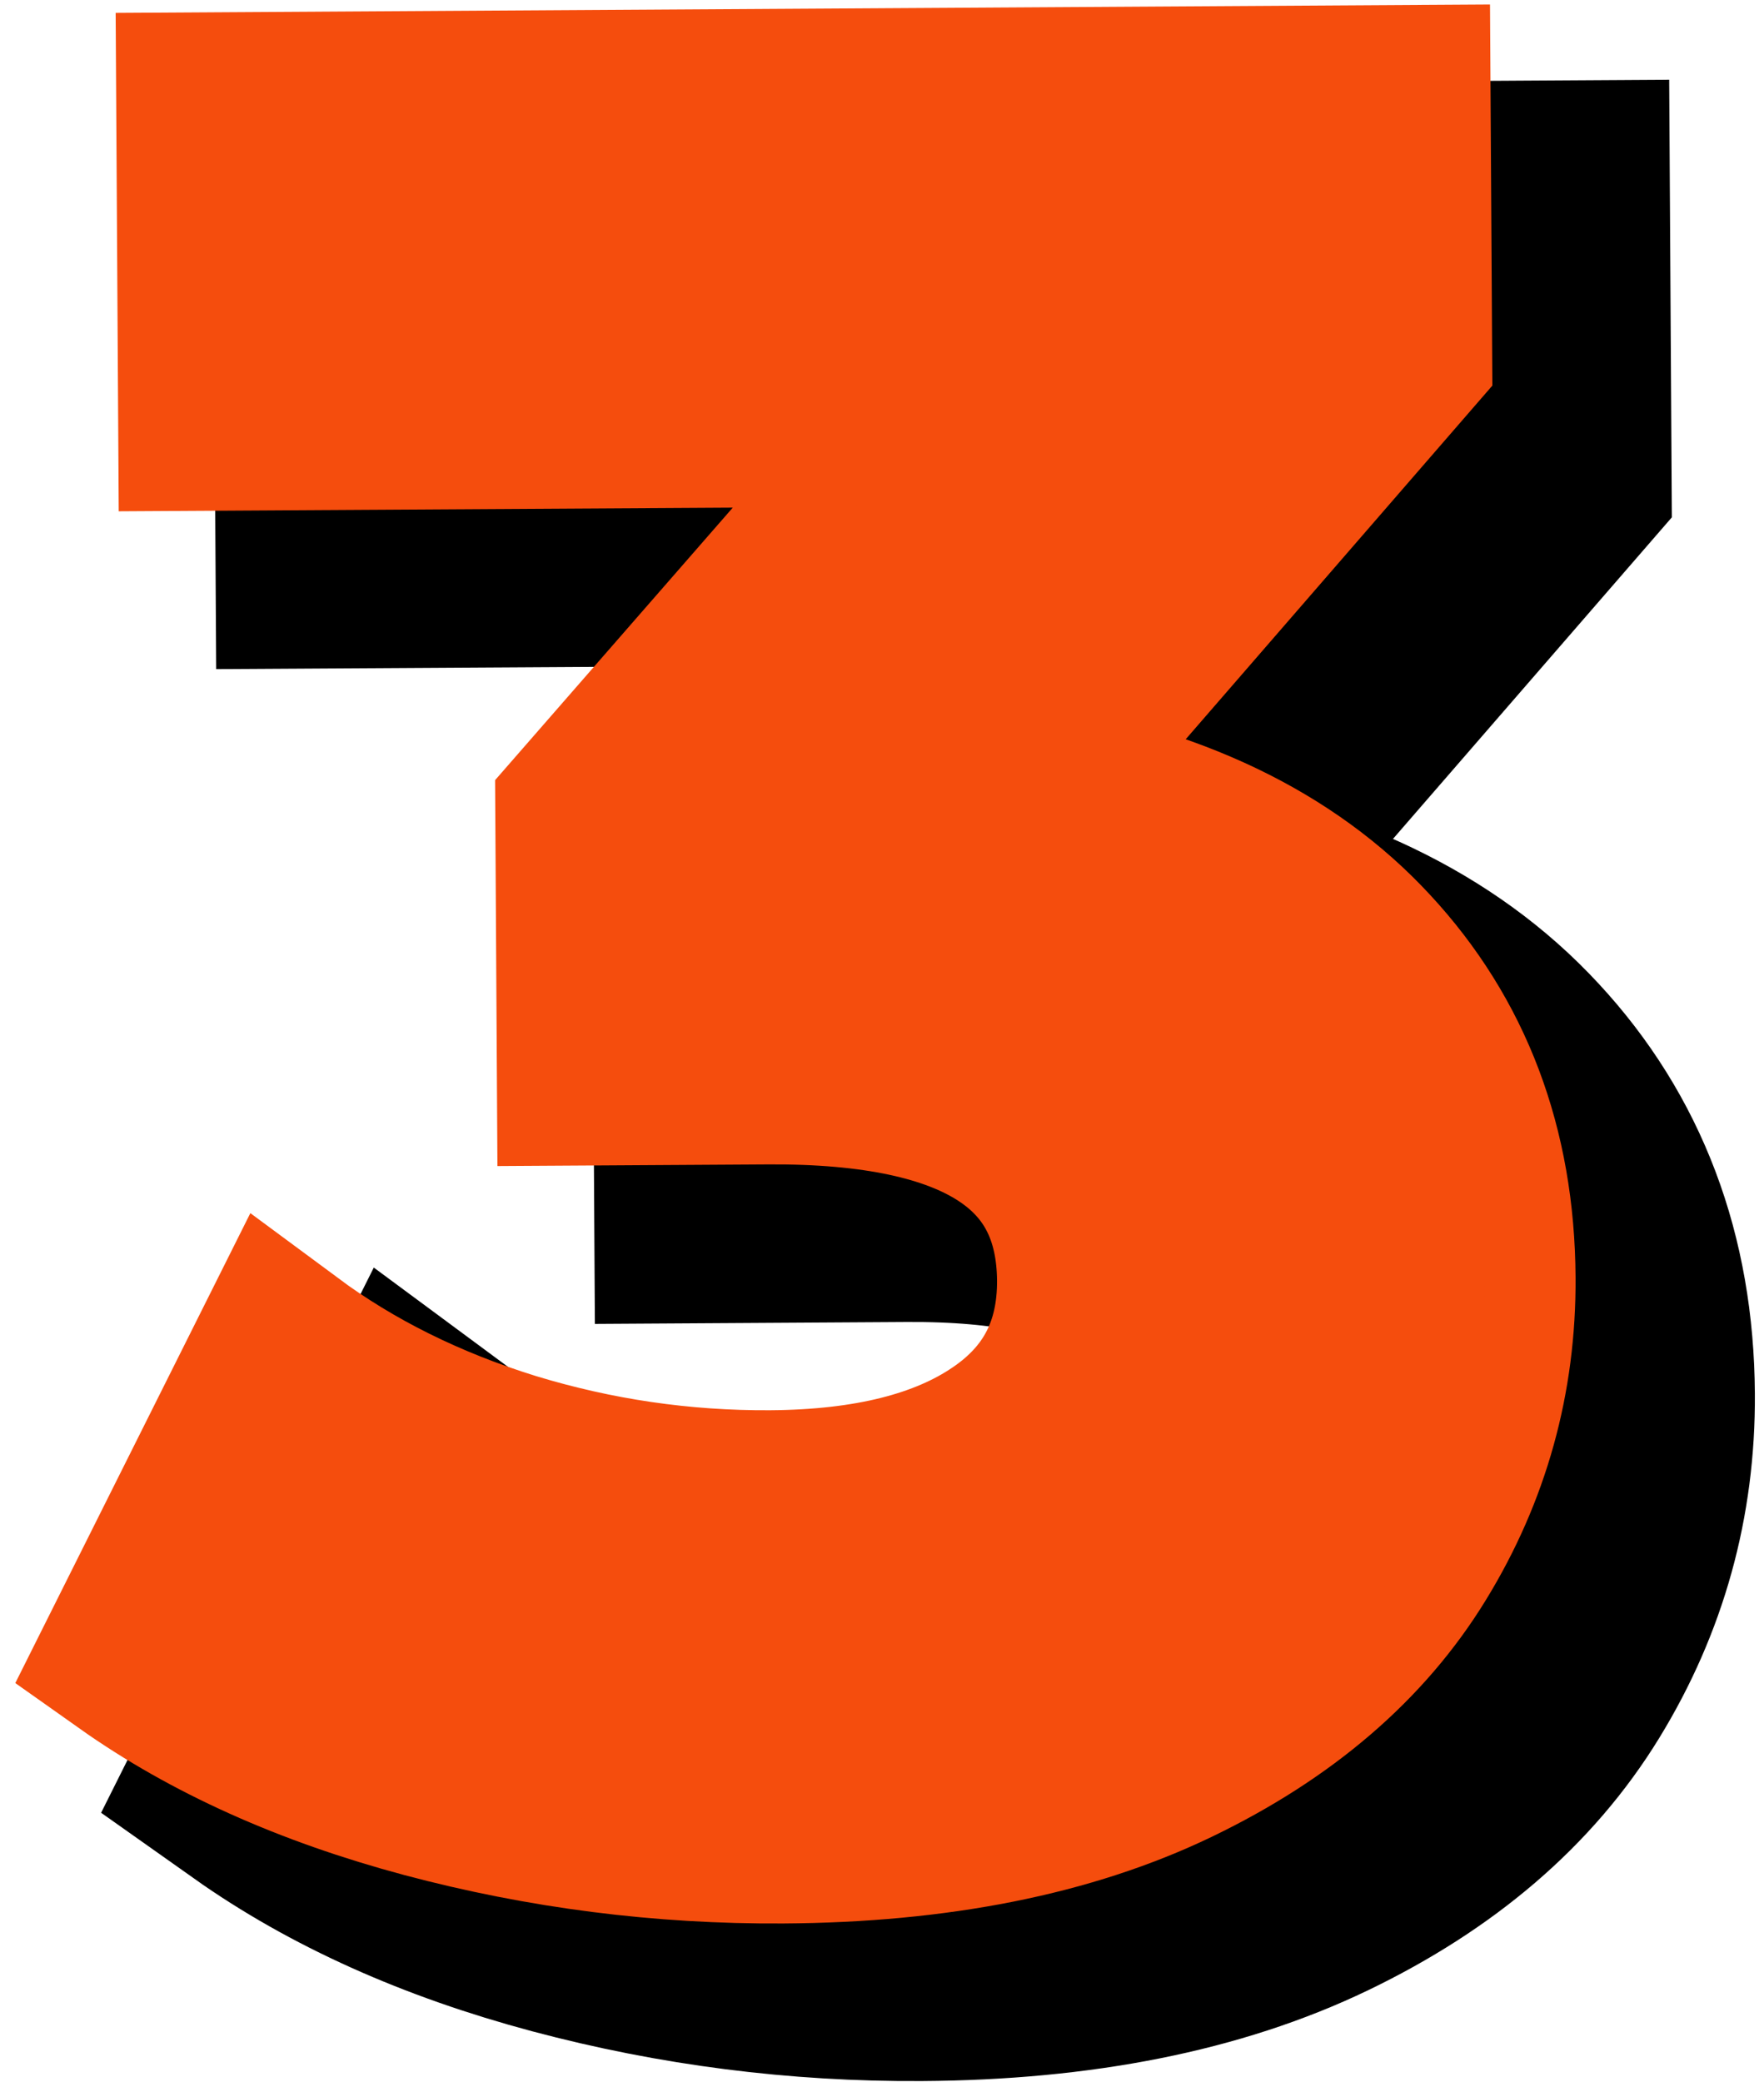 <svg width="100" height="118" viewBox="0 0 100 118" fill="none" xmlns="http://www.w3.org/2000/svg">
<path d="M65.625 51.484C74.094 52.823 80.588 55.938 85.109 60.828C89.651 65.714 91.943 71.781 91.984 79.031C92.021 84.646 90.583 89.828 87.672 94.578C84.76 99.333 80.302 103.156 74.307 106.042C68.307 108.927 60.943 110.396 52.214 110.448C45.391 110.49 38.682 109.635 32.099 107.88C25.531 106.125 19.938 103.609 15.318 100.339L23.901 83.182C27.599 85.922 31.865 88.037 36.698 89.537C41.536 91.01 46.479 91.734 51.526 91.703C57.135 91.667 61.542 90.562 64.74 88.391C67.958 86.214 69.552 83.141 69.531 79.167C69.484 71.271 63.432 67.354 51.38 67.427L41.177 67.49L41.089 52.745L60.818 30.135L19.708 30.38L19.599 12.474L87.172 12.062L87.26 26.542L65.625 51.484Z" stroke="black" stroke-width="14.997"/>
<path d="M65.631 51.481C74.1 52.815 80.6 55.934 85.131 60.835C89.657 65.726 91.943 71.804 91.985 79.064C92.027 84.663 90.589 89.835 87.673 94.585C84.766 99.335 80.308 103.158 74.298 106.044C68.282 108.934 60.912 110.398 52.193 110.439C45.386 110.481 38.693 109.627 32.11 107.877C25.527 106.127 19.923 103.617 15.298 100.335L23.902 83.189C27.595 85.929 31.86 88.038 36.693 89.523C41.527 91.012 46.469 91.742 51.527 91.71C57.136 91.669 61.537 90.559 64.735 88.377C67.943 86.2 69.532 83.137 69.506 79.189C69.464 71.273 63.423 67.356 51.381 67.439L41.173 67.481L41.089 52.731L60.818 30.148L19.714 30.398L19.61 12.481L87.173 12.065L87.256 26.544L65.631 51.481Z" fill="black"/>
<path d="M57.786 44.88C66.255 46.219 72.75 49.333 77.271 54.224C81.807 59.109 84.104 65.177 84.146 72.427C84.182 78.042 82.74 83.224 79.828 87.974C76.917 92.729 72.463 96.547 66.463 99.438C60.469 102.323 53.104 103.792 44.37 103.844C37.547 103.885 30.844 103.031 24.255 101.276C17.693 99.521 12.099 97.005 7.479 93.734L16.062 76.578C19.76 79.318 24.026 81.432 28.859 82.932C33.693 84.406 38.635 85.13 43.688 85.099C49.297 85.062 53.703 83.958 56.896 81.786C60.115 79.609 61.714 76.536 61.693 72.562C61.641 64.667 55.594 60.75 43.542 60.823L33.339 60.885L33.25 46.141L52.974 23.531L11.87 23.776L11.76 5.87L79.328 5.458L79.417 19.938L57.786 44.88Z" stroke="#F54D0D" stroke-width="10.343"/>
<path d="M57.791 44.877C66.259 46.21 72.759 49.33 77.29 54.231C81.817 59.122 84.103 65.2 84.145 72.46C84.186 78.059 82.749 83.231 79.832 87.981C76.926 92.731 72.468 96.554 66.457 99.439C60.442 102.33 53.072 103.794 44.353 103.835C37.546 103.877 30.853 103.023 24.27 101.273C17.686 99.523 12.082 97.012 7.457 93.731L16.061 76.585C19.754 79.325 24.02 81.434 28.853 82.918C33.686 84.408 38.629 85.137 43.686 85.106C49.296 85.064 53.697 83.955 56.895 81.773C60.103 79.596 61.692 76.533 61.666 72.585C61.624 64.668 55.582 60.752 43.541 60.835L33.332 60.877L33.249 46.127L52.978 23.544L11.874 23.794L11.77 5.877L79.332 5.46L79.415 19.939L57.791 44.877Z" fill="#F54D0D"/>
</svg>
